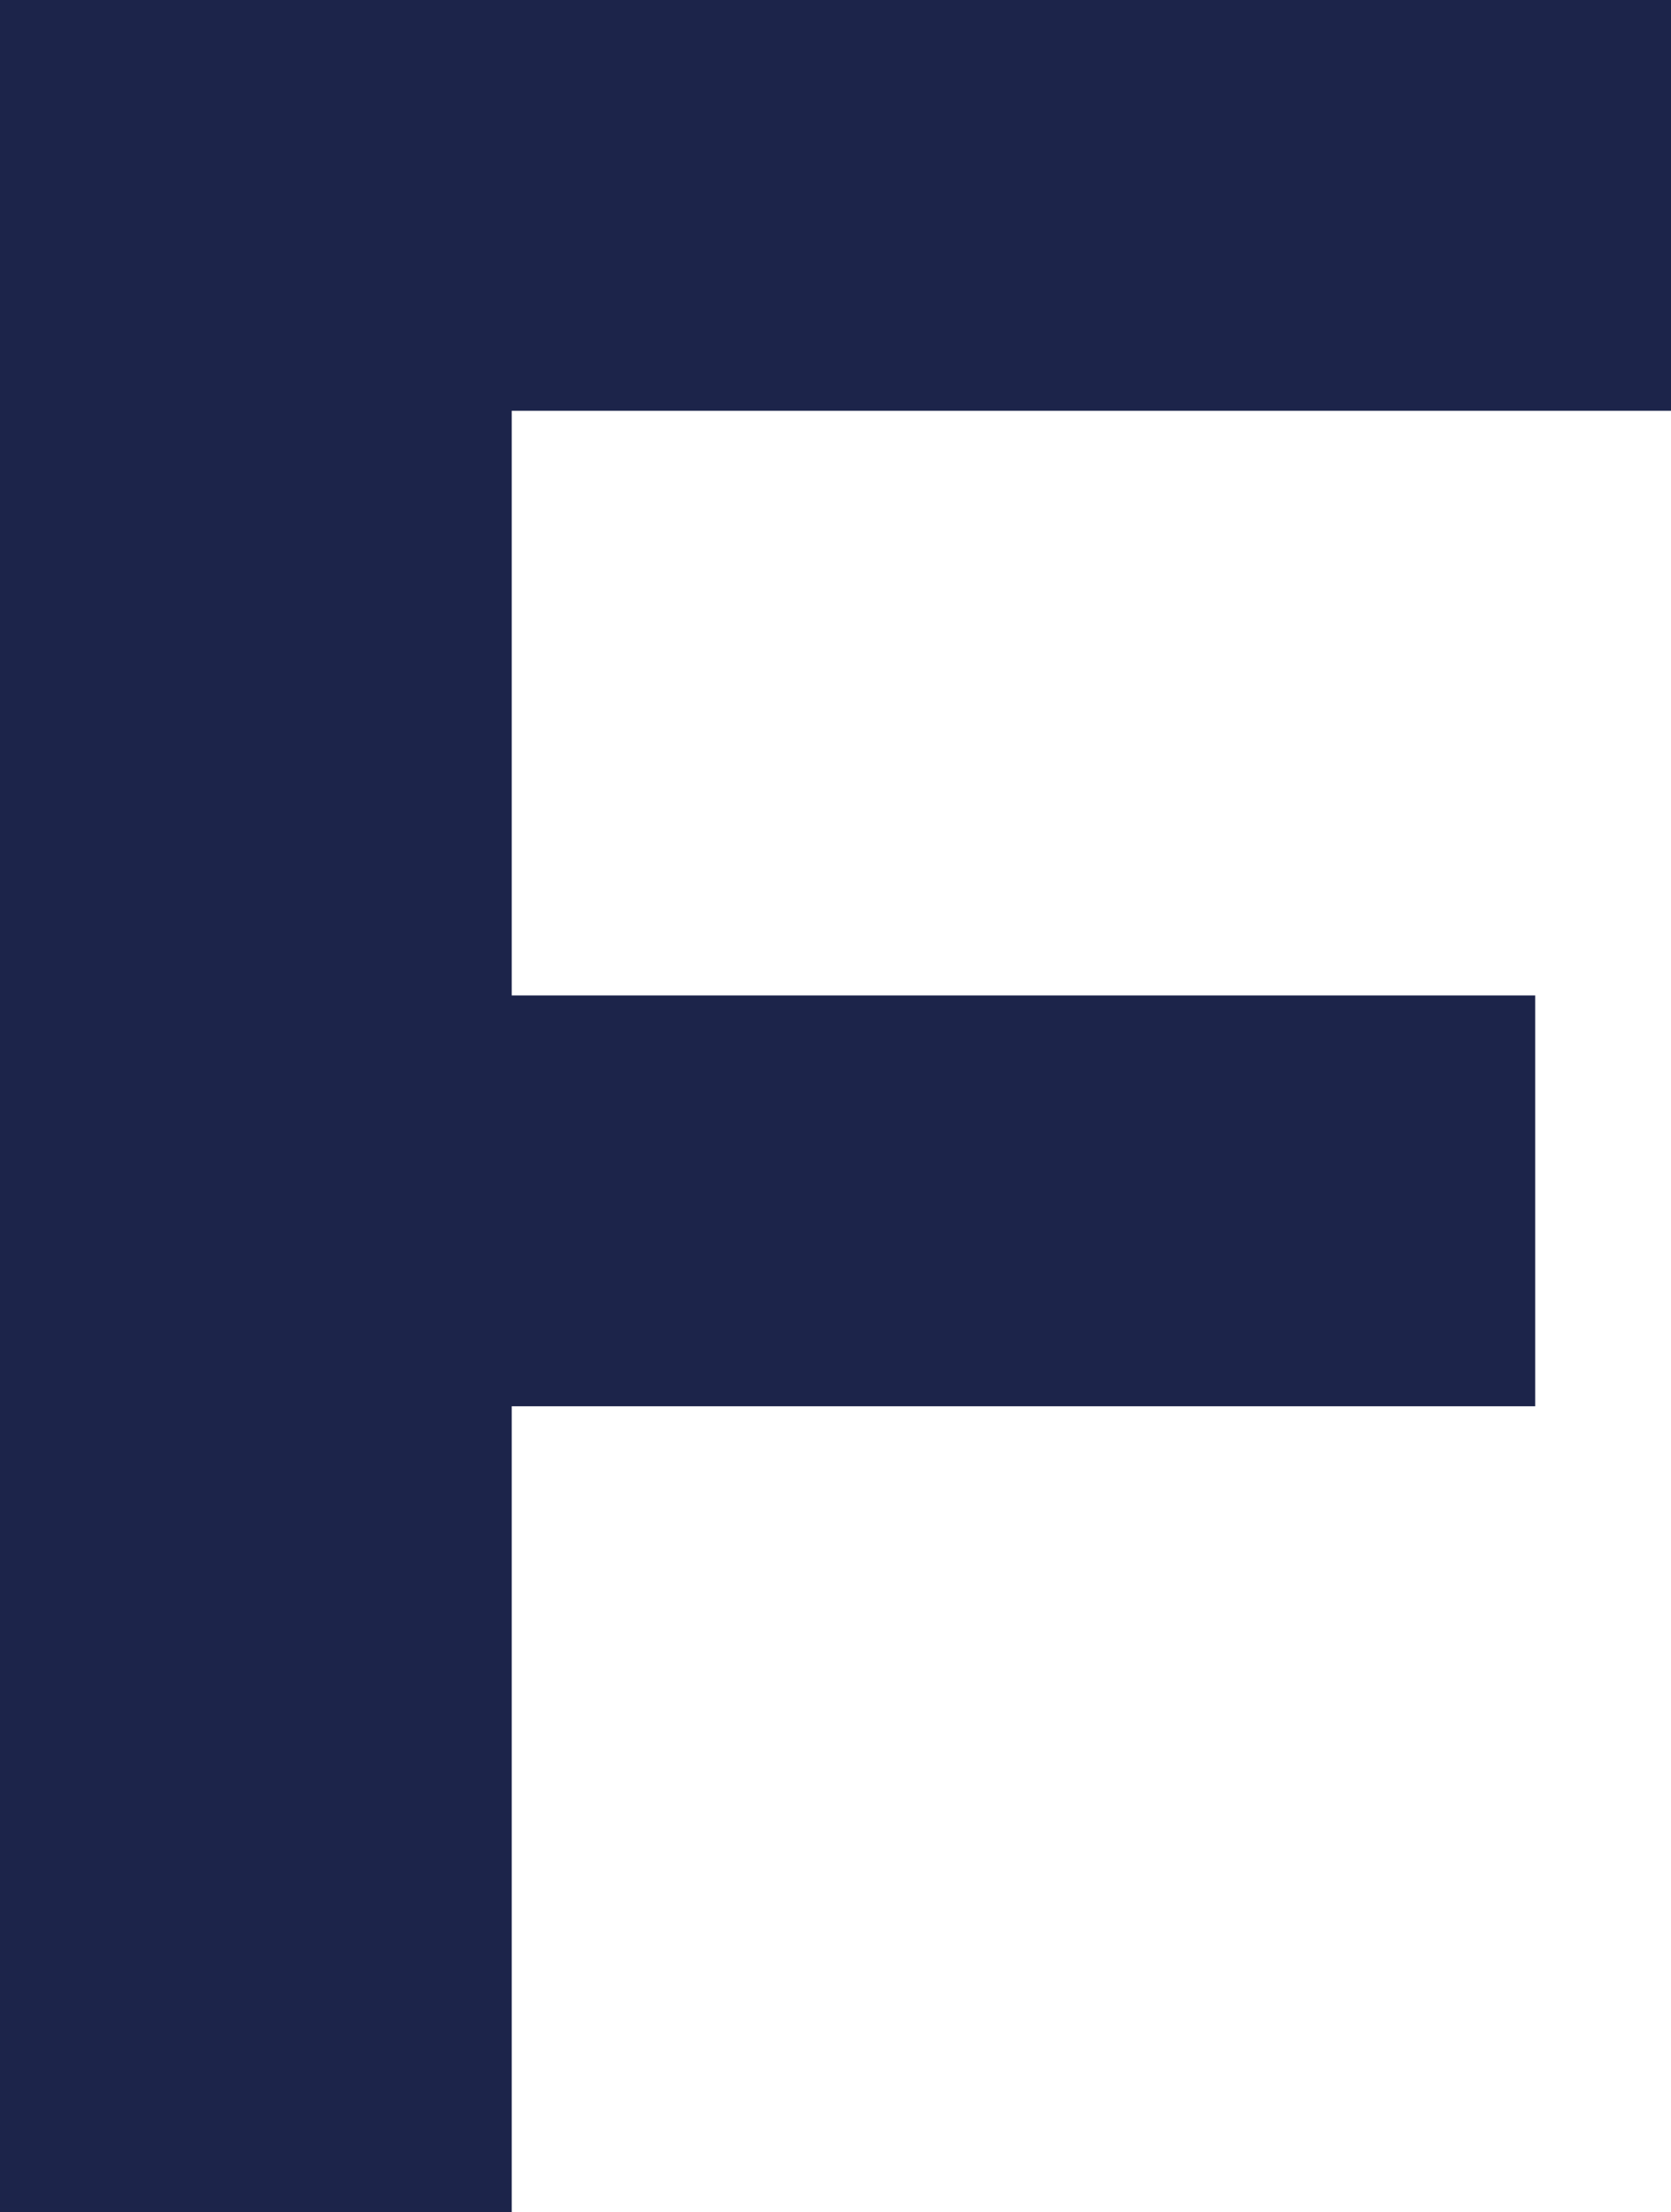<svg xmlns="http://www.w3.org/2000/svg" id="Calque_2" data-name="Calque 2" viewBox="0 0 233.87 309.46"><defs><style>      .cls-1 {        fill: #1c244a;        stroke-width: 0px;      }    </style></defs><g id="Calque_1-2" data-name="Calque 1"><path class="cls-1" d="M71.62,57.47v81.79h143.24v57.47H71.62v112.73H0V0h233.87v57.47H71.62Z"></path></g></svg>